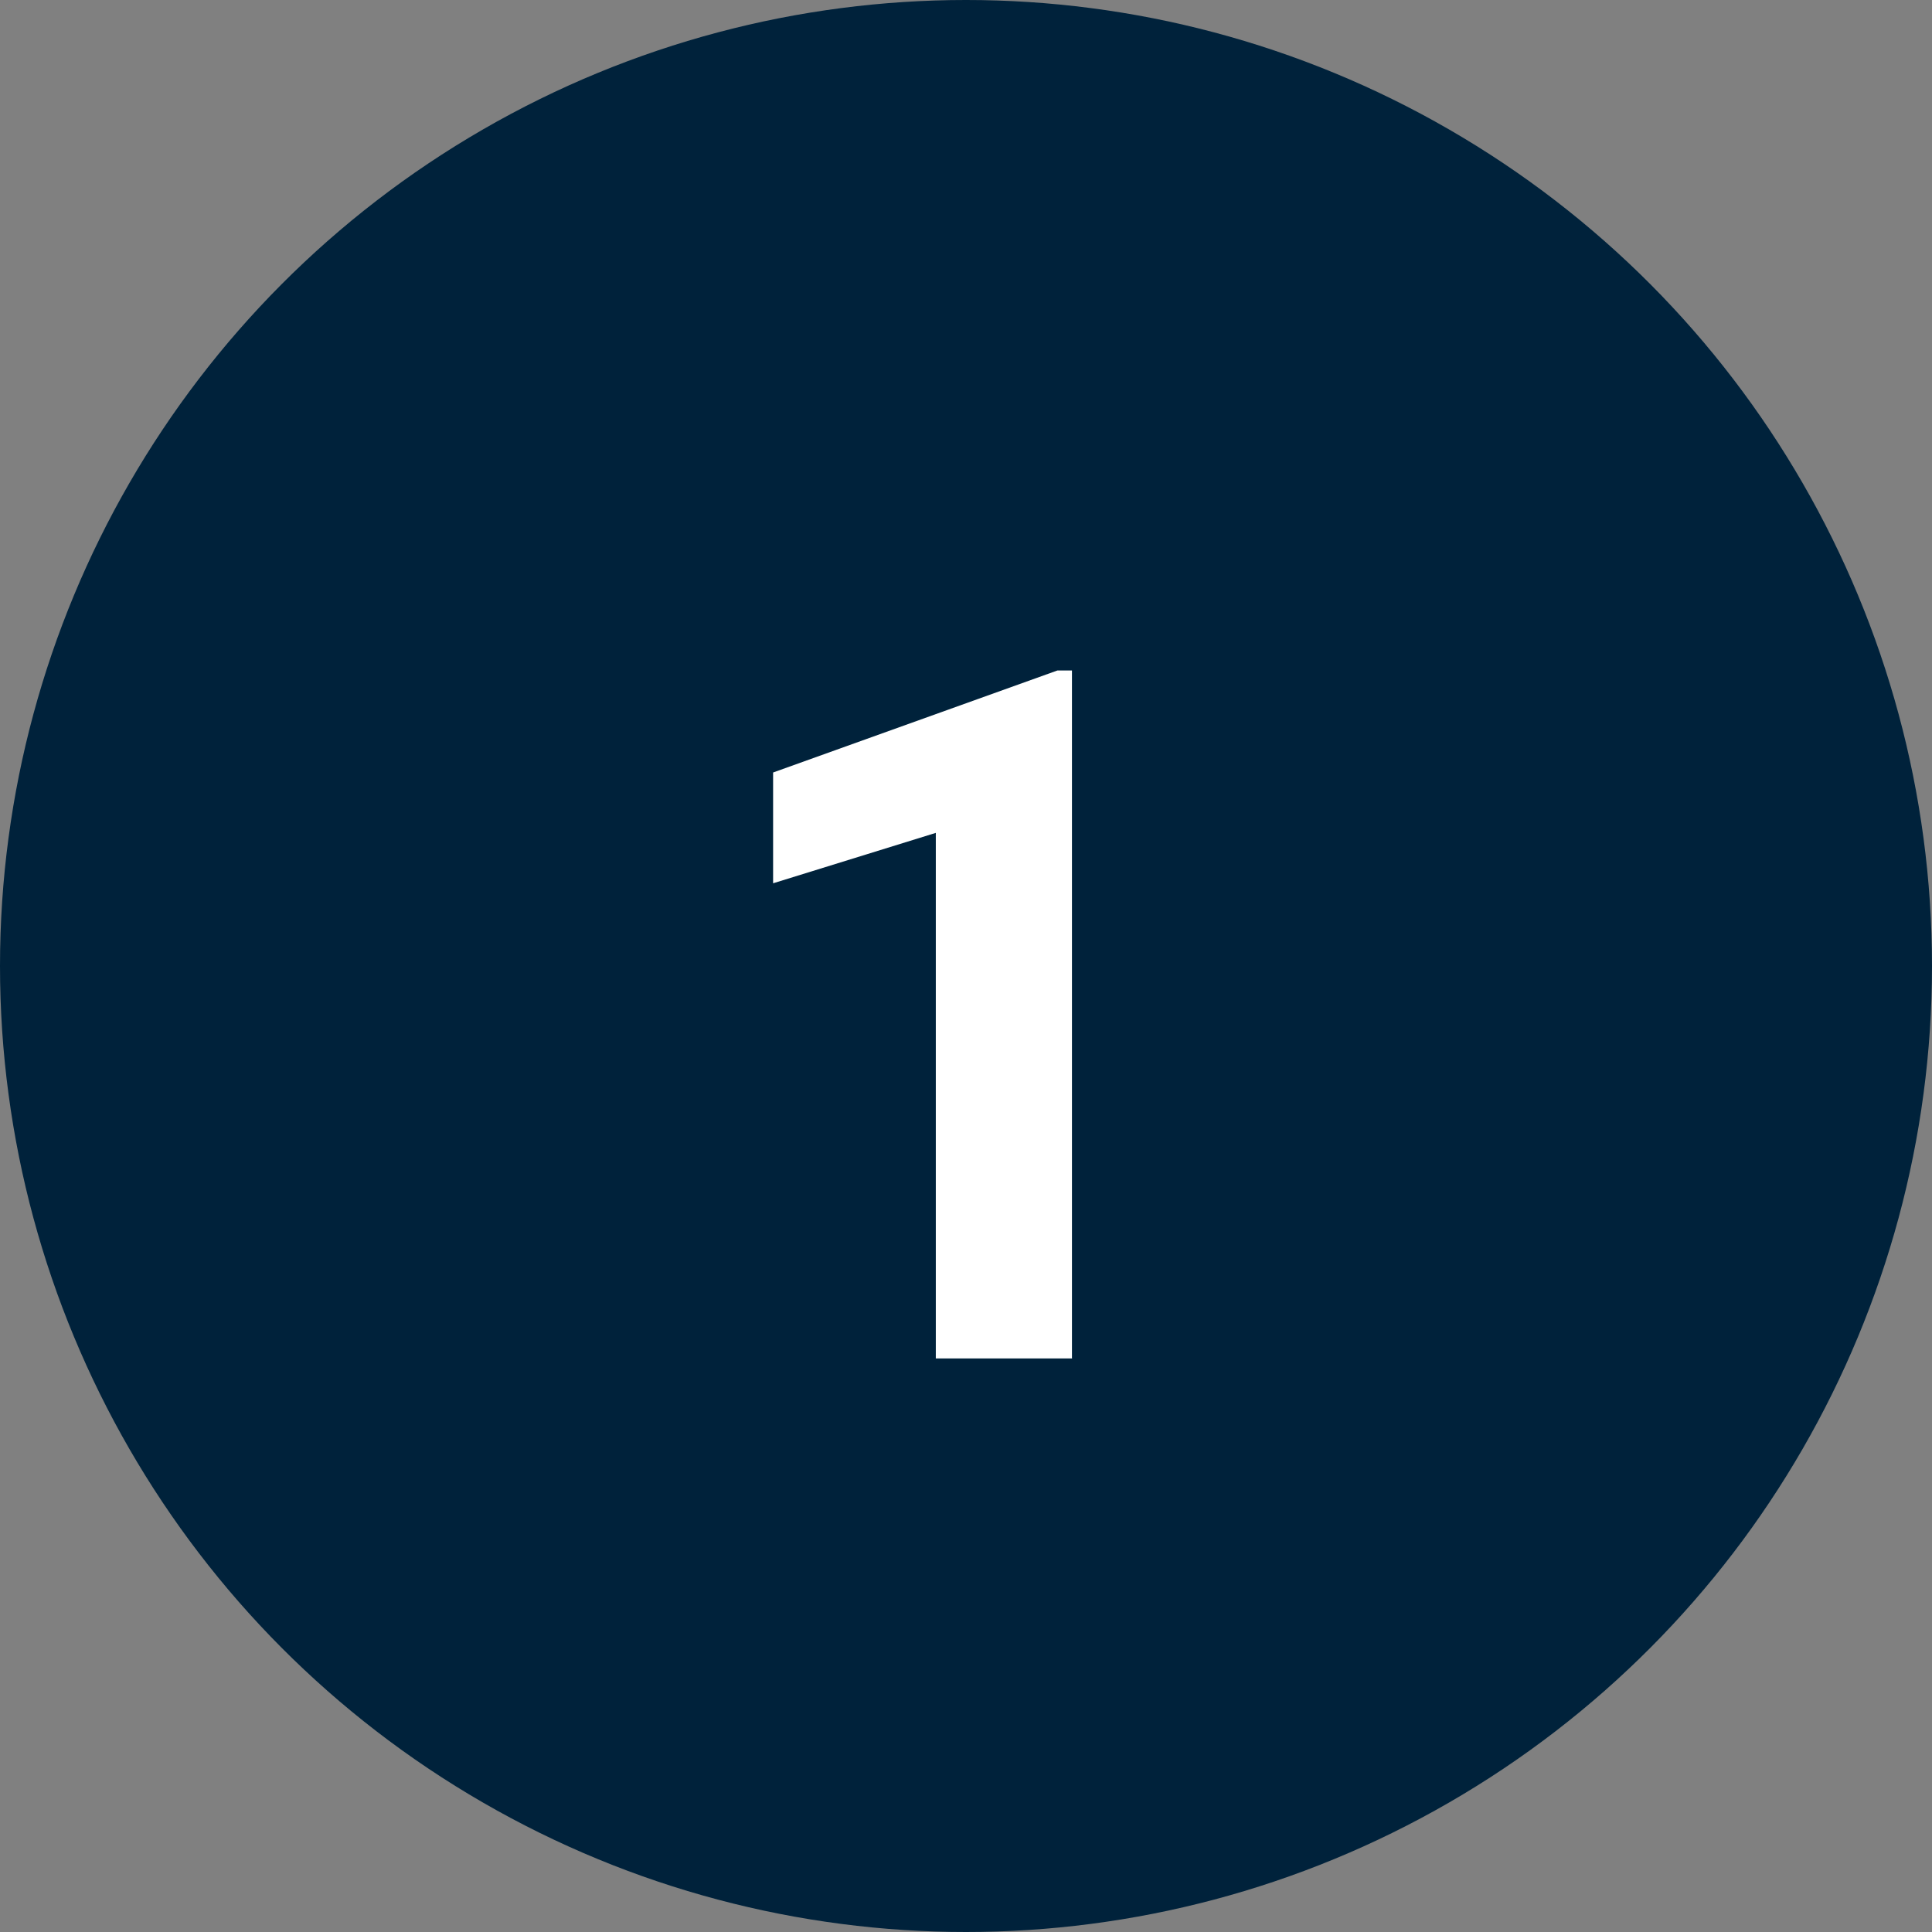 <svg xmlns="http://www.w3.org/2000/svg" id="Layer_1" width=".89in" height=".89in" viewBox="0 0 64 64"><rect x="0" y="0" width="64" height="64" fill="#808080" stroke="none"/><circle id="Ellipse_83" cx="32" cy="32" r="32" fill="#00223b"></circle><g id="_1"><g><path d="M35.52,45h-4.52v-17.41l-5.39,1.67v-3.67l9.42-3.38h.48v22.78Z" fill="#fff"></path></g></g></svg>